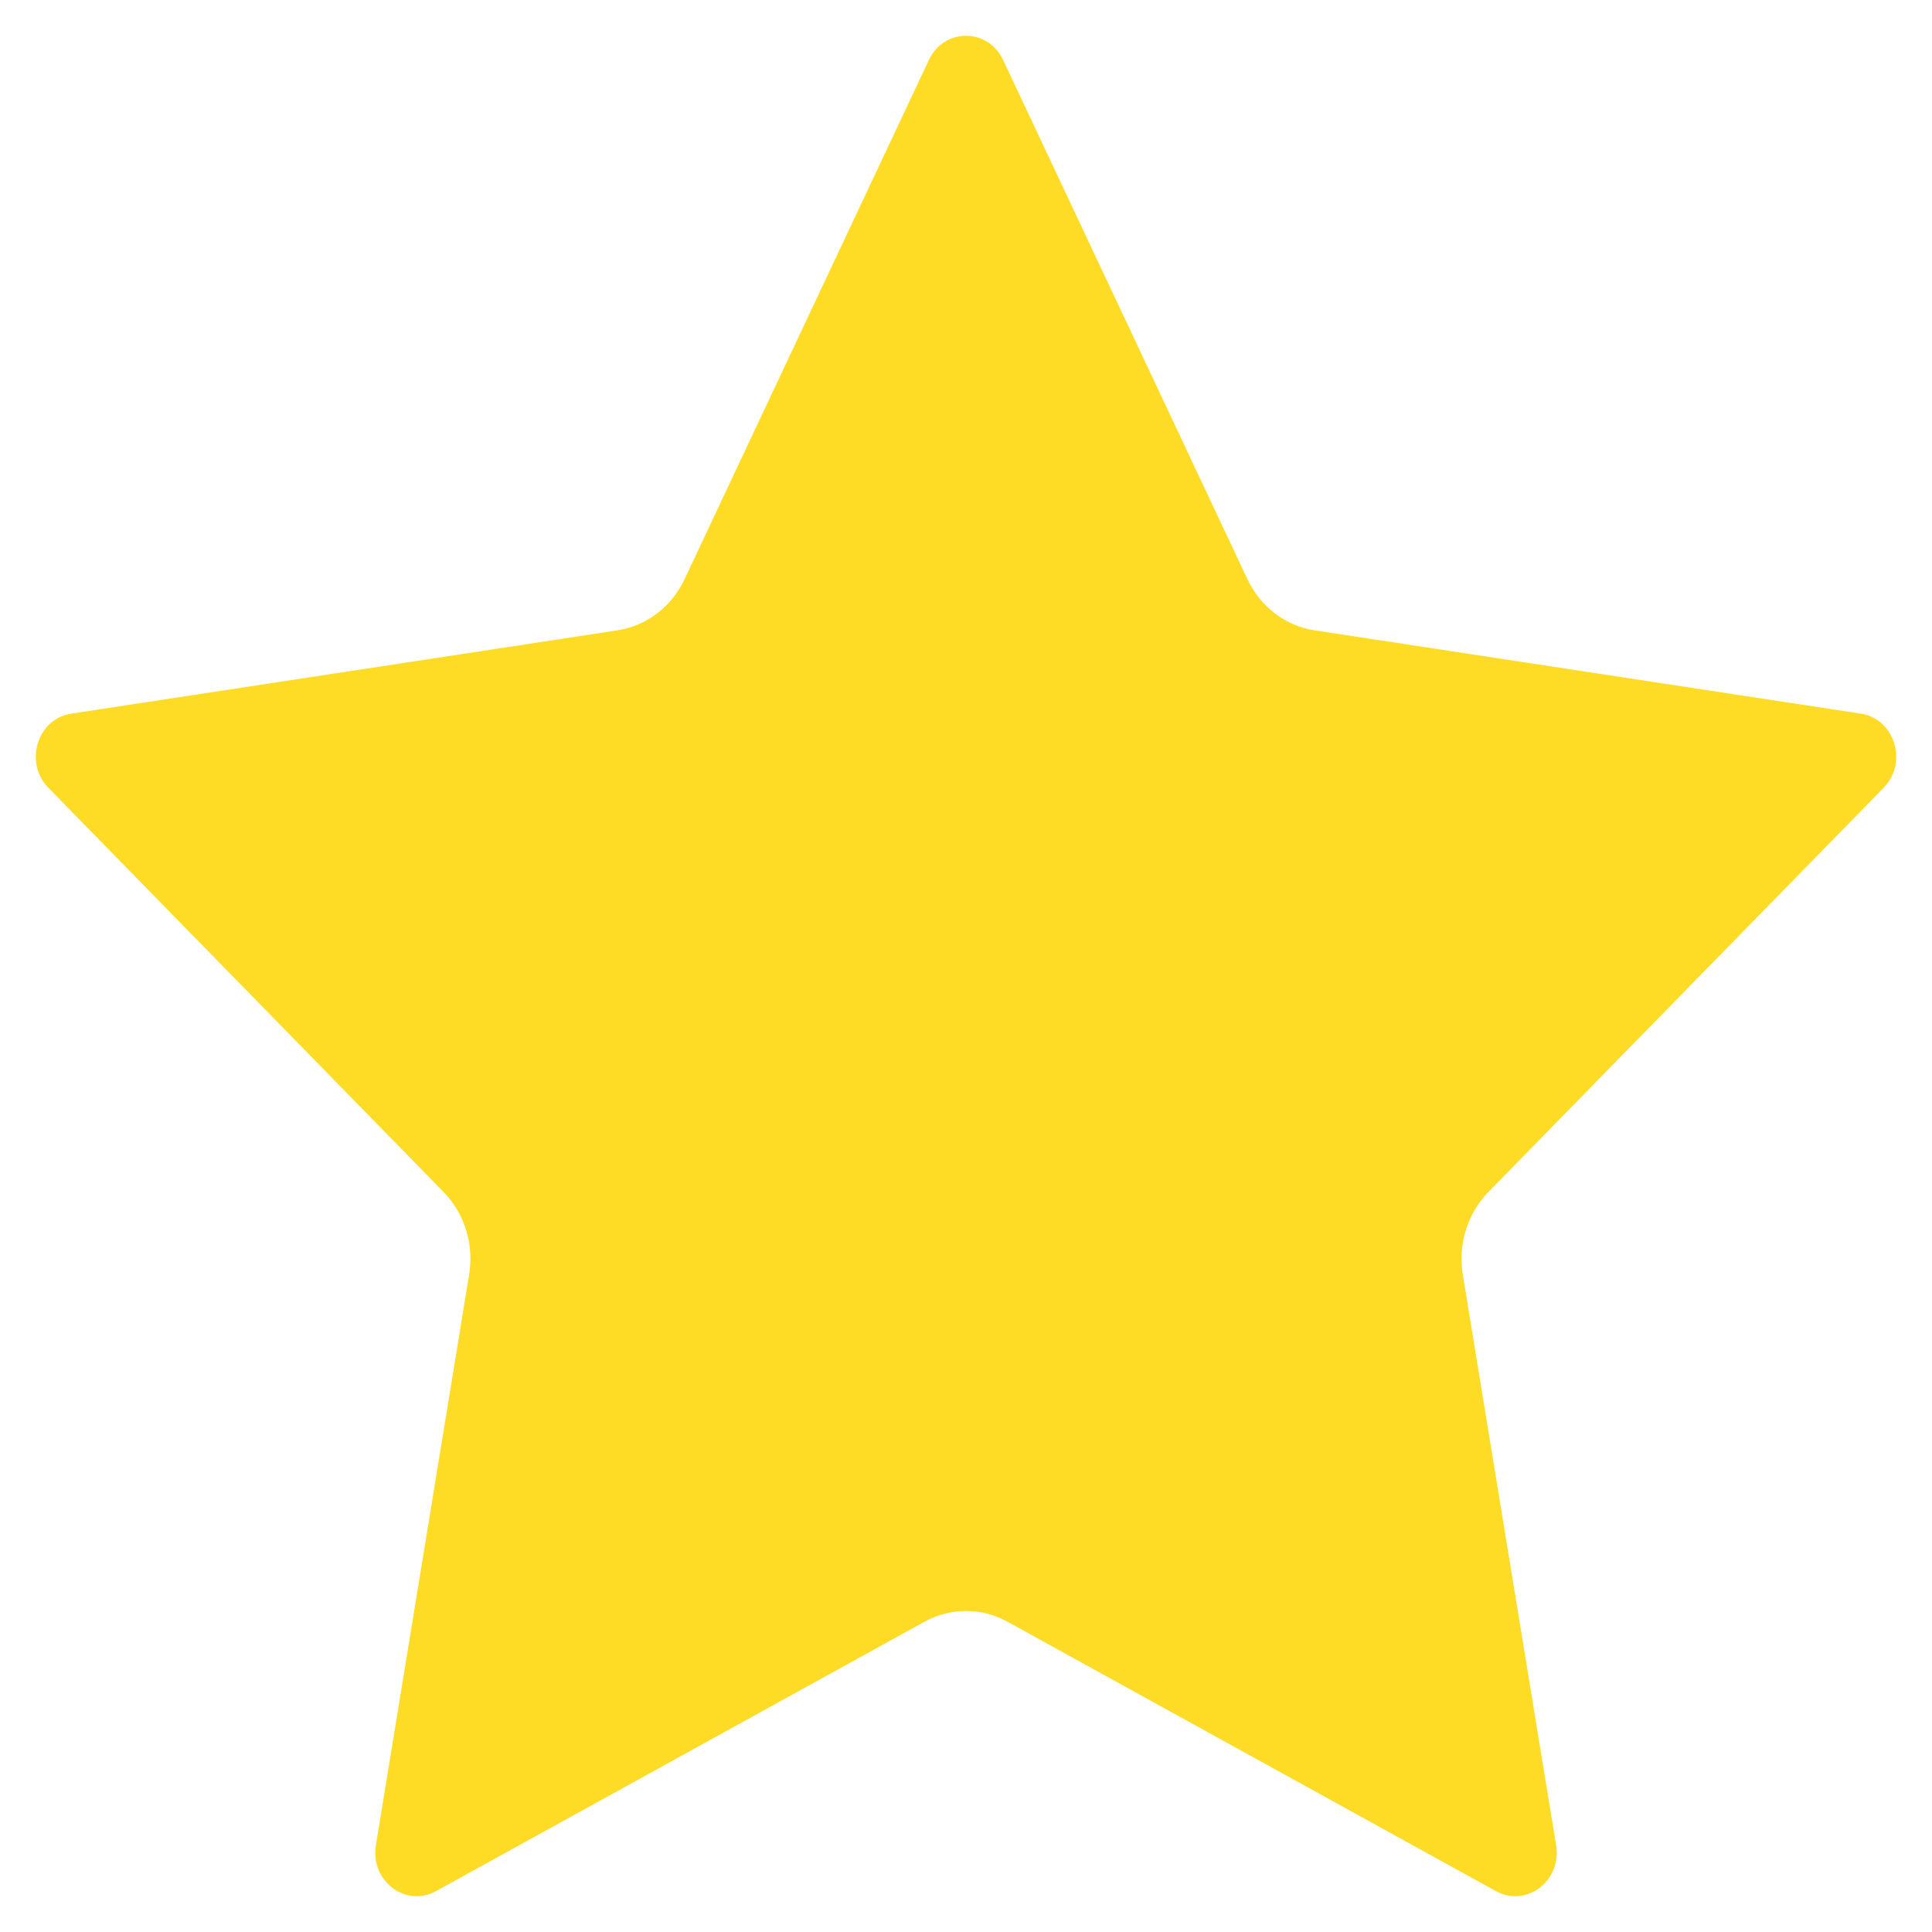 <svg width="27" height="27" viewBox="0 0 27 27" fill="none" xmlns="http://www.w3.org/2000/svg">
<path d="M14.019 0.839L17.433 8.094C17.614 8.48 17.965 8.747 18.371 8.809L26.004 9.973C26.479 10.045 26.668 10.658 26.325 11.009L20.802 16.657C20.508 16.957 20.374 17.39 20.443 17.814L21.747 25.788C21.828 26.285 21.332 26.663 20.906 26.429L14.08 22.664C13.717 22.464 13.283 22.464 12.92 22.664L6.093 26.429C5.668 26.663 5.172 26.285 5.253 25.788L6.556 17.814C6.626 17.39 6.492 16.957 6.198 16.657L0.676 11.009C0.332 10.658 0.521 10.045 0.997 9.973L8.629 8.809C9.035 8.747 9.386 8.48 9.567 8.094L12.981 0.839C13.193 0.387 13.807 0.387 14.019 0.839Z" fill="#FEDC25"/>
</svg>

